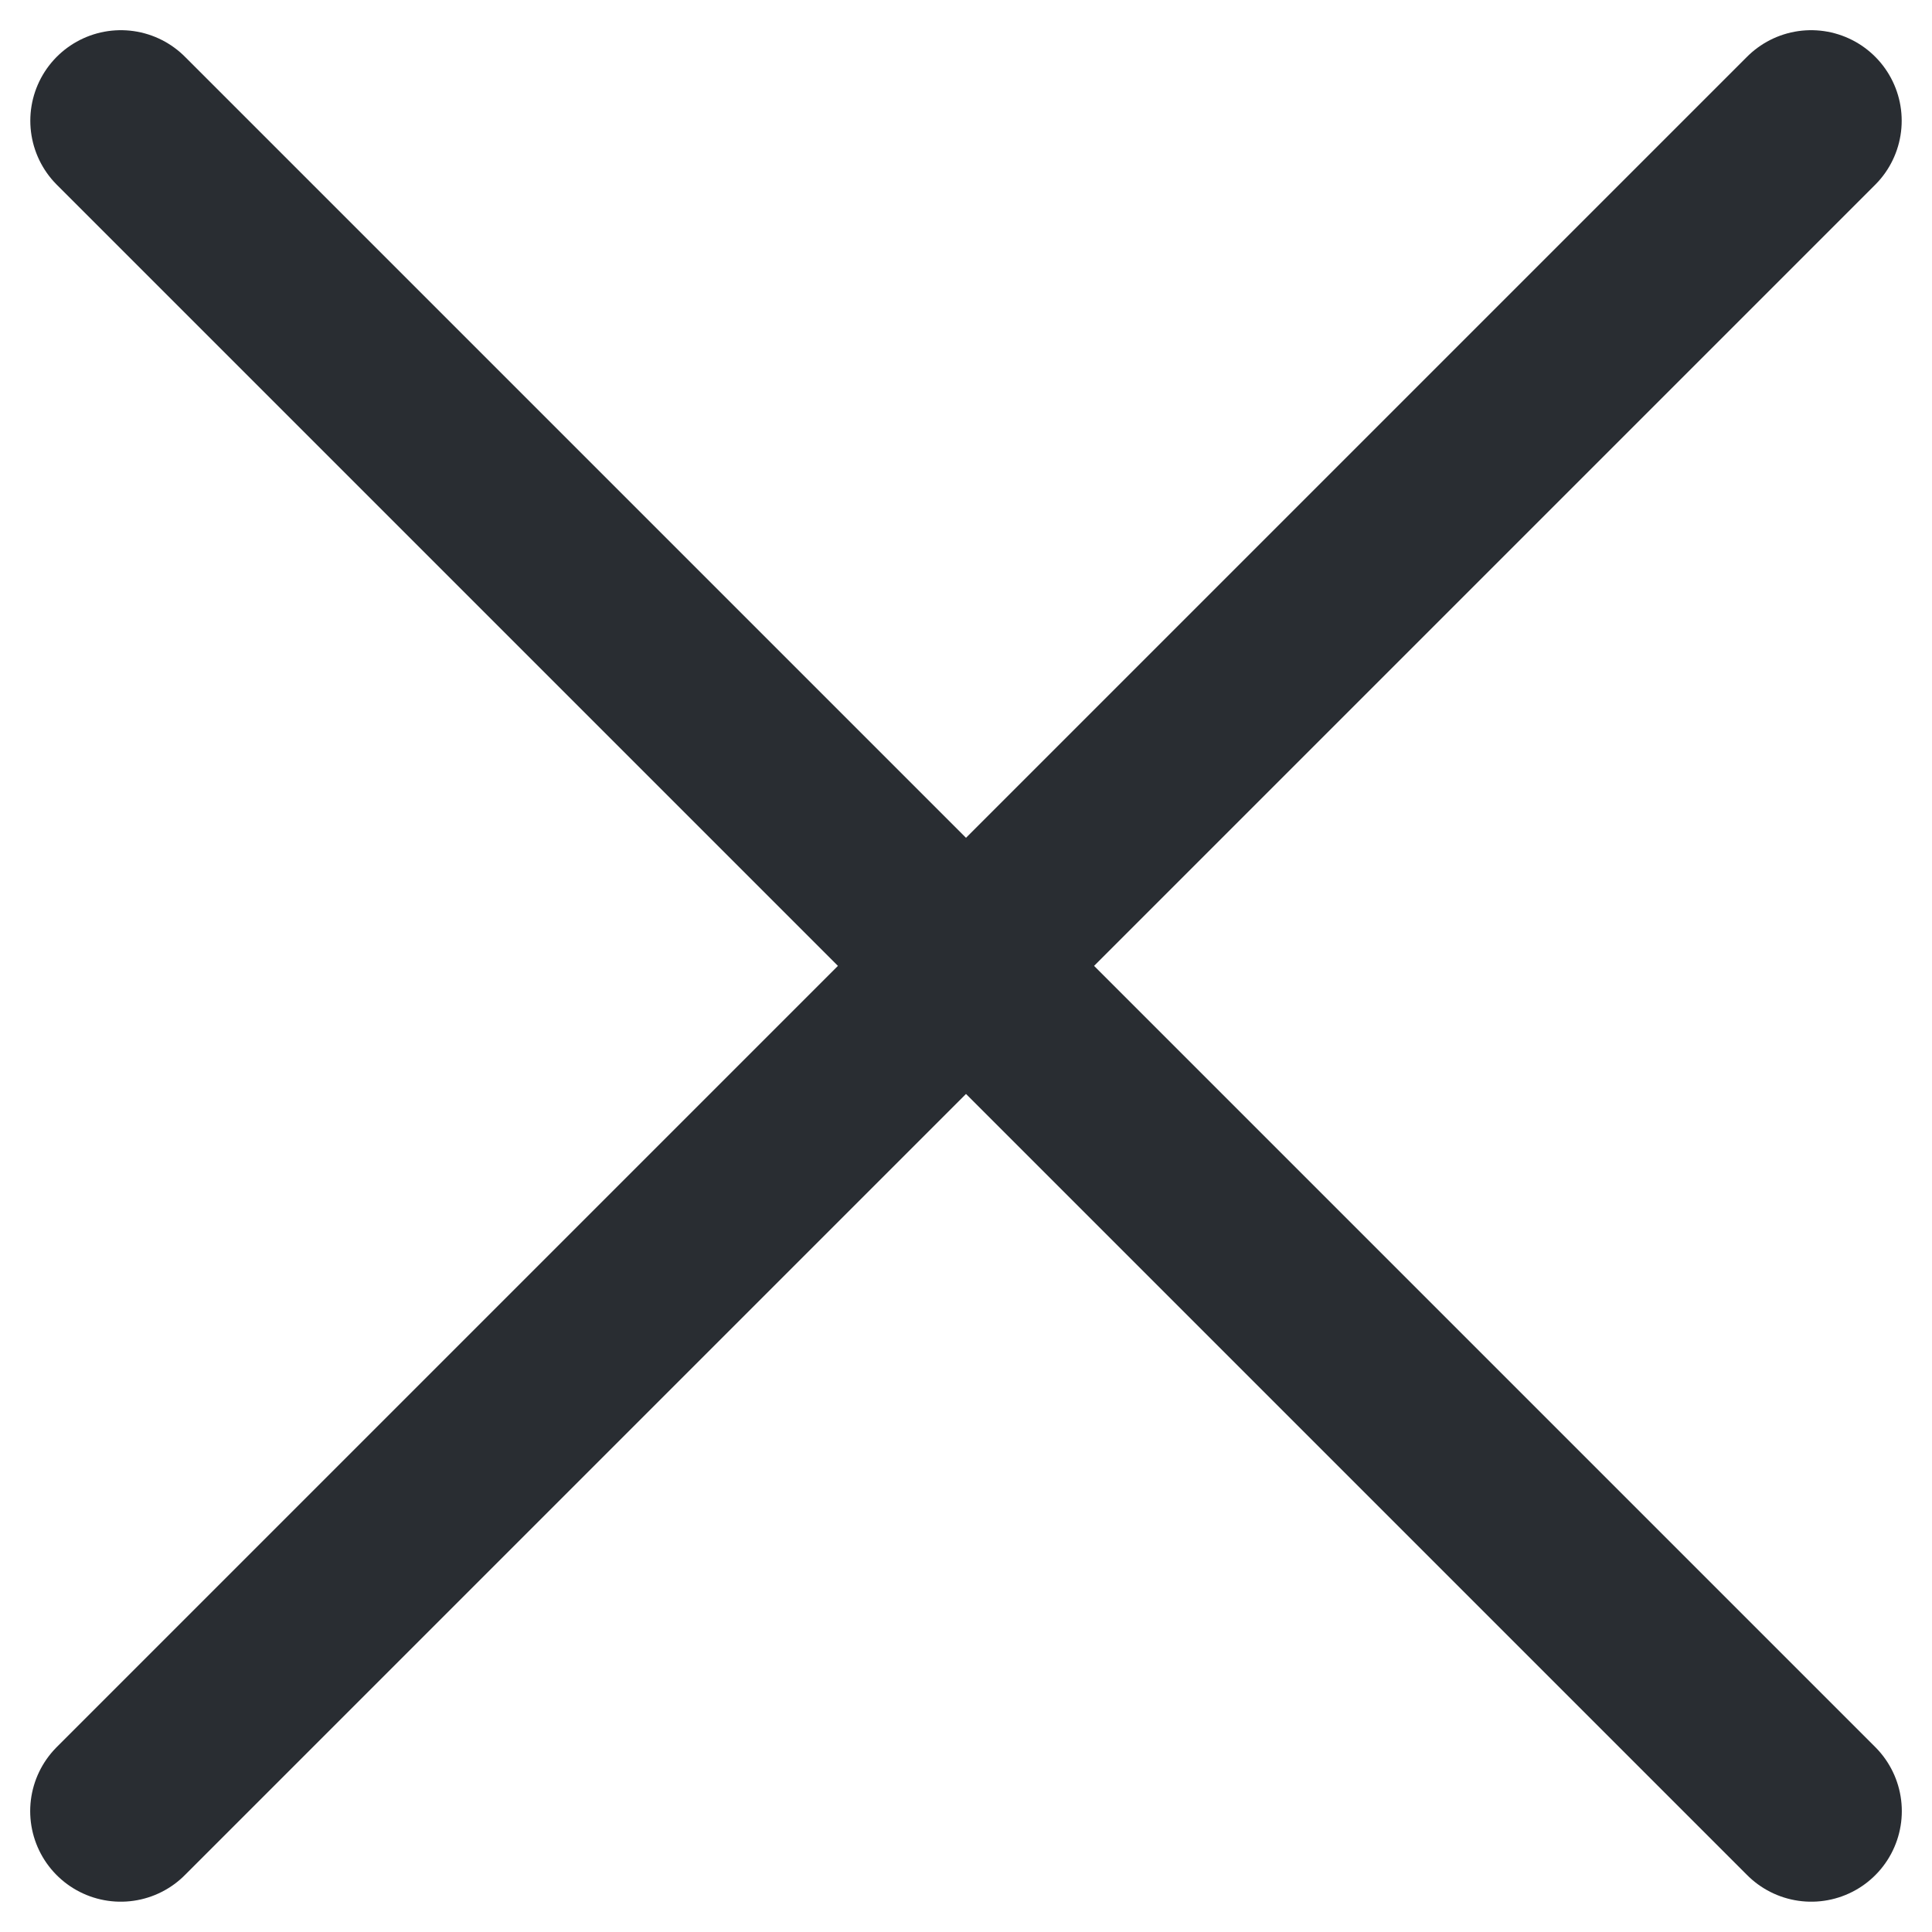 <?xml version="1.0" encoding="UTF-8"?> <svg xmlns="http://www.w3.org/2000/svg" width="16" height="16" viewBox="0 0 16 16" fill="none"><path d="M1.001 1L15 14.999M1 14.999L14.999 1" stroke="#292D32" stroke-width="1.5" stroke-linecap="round" stroke-linejoin="round"></path></svg> 